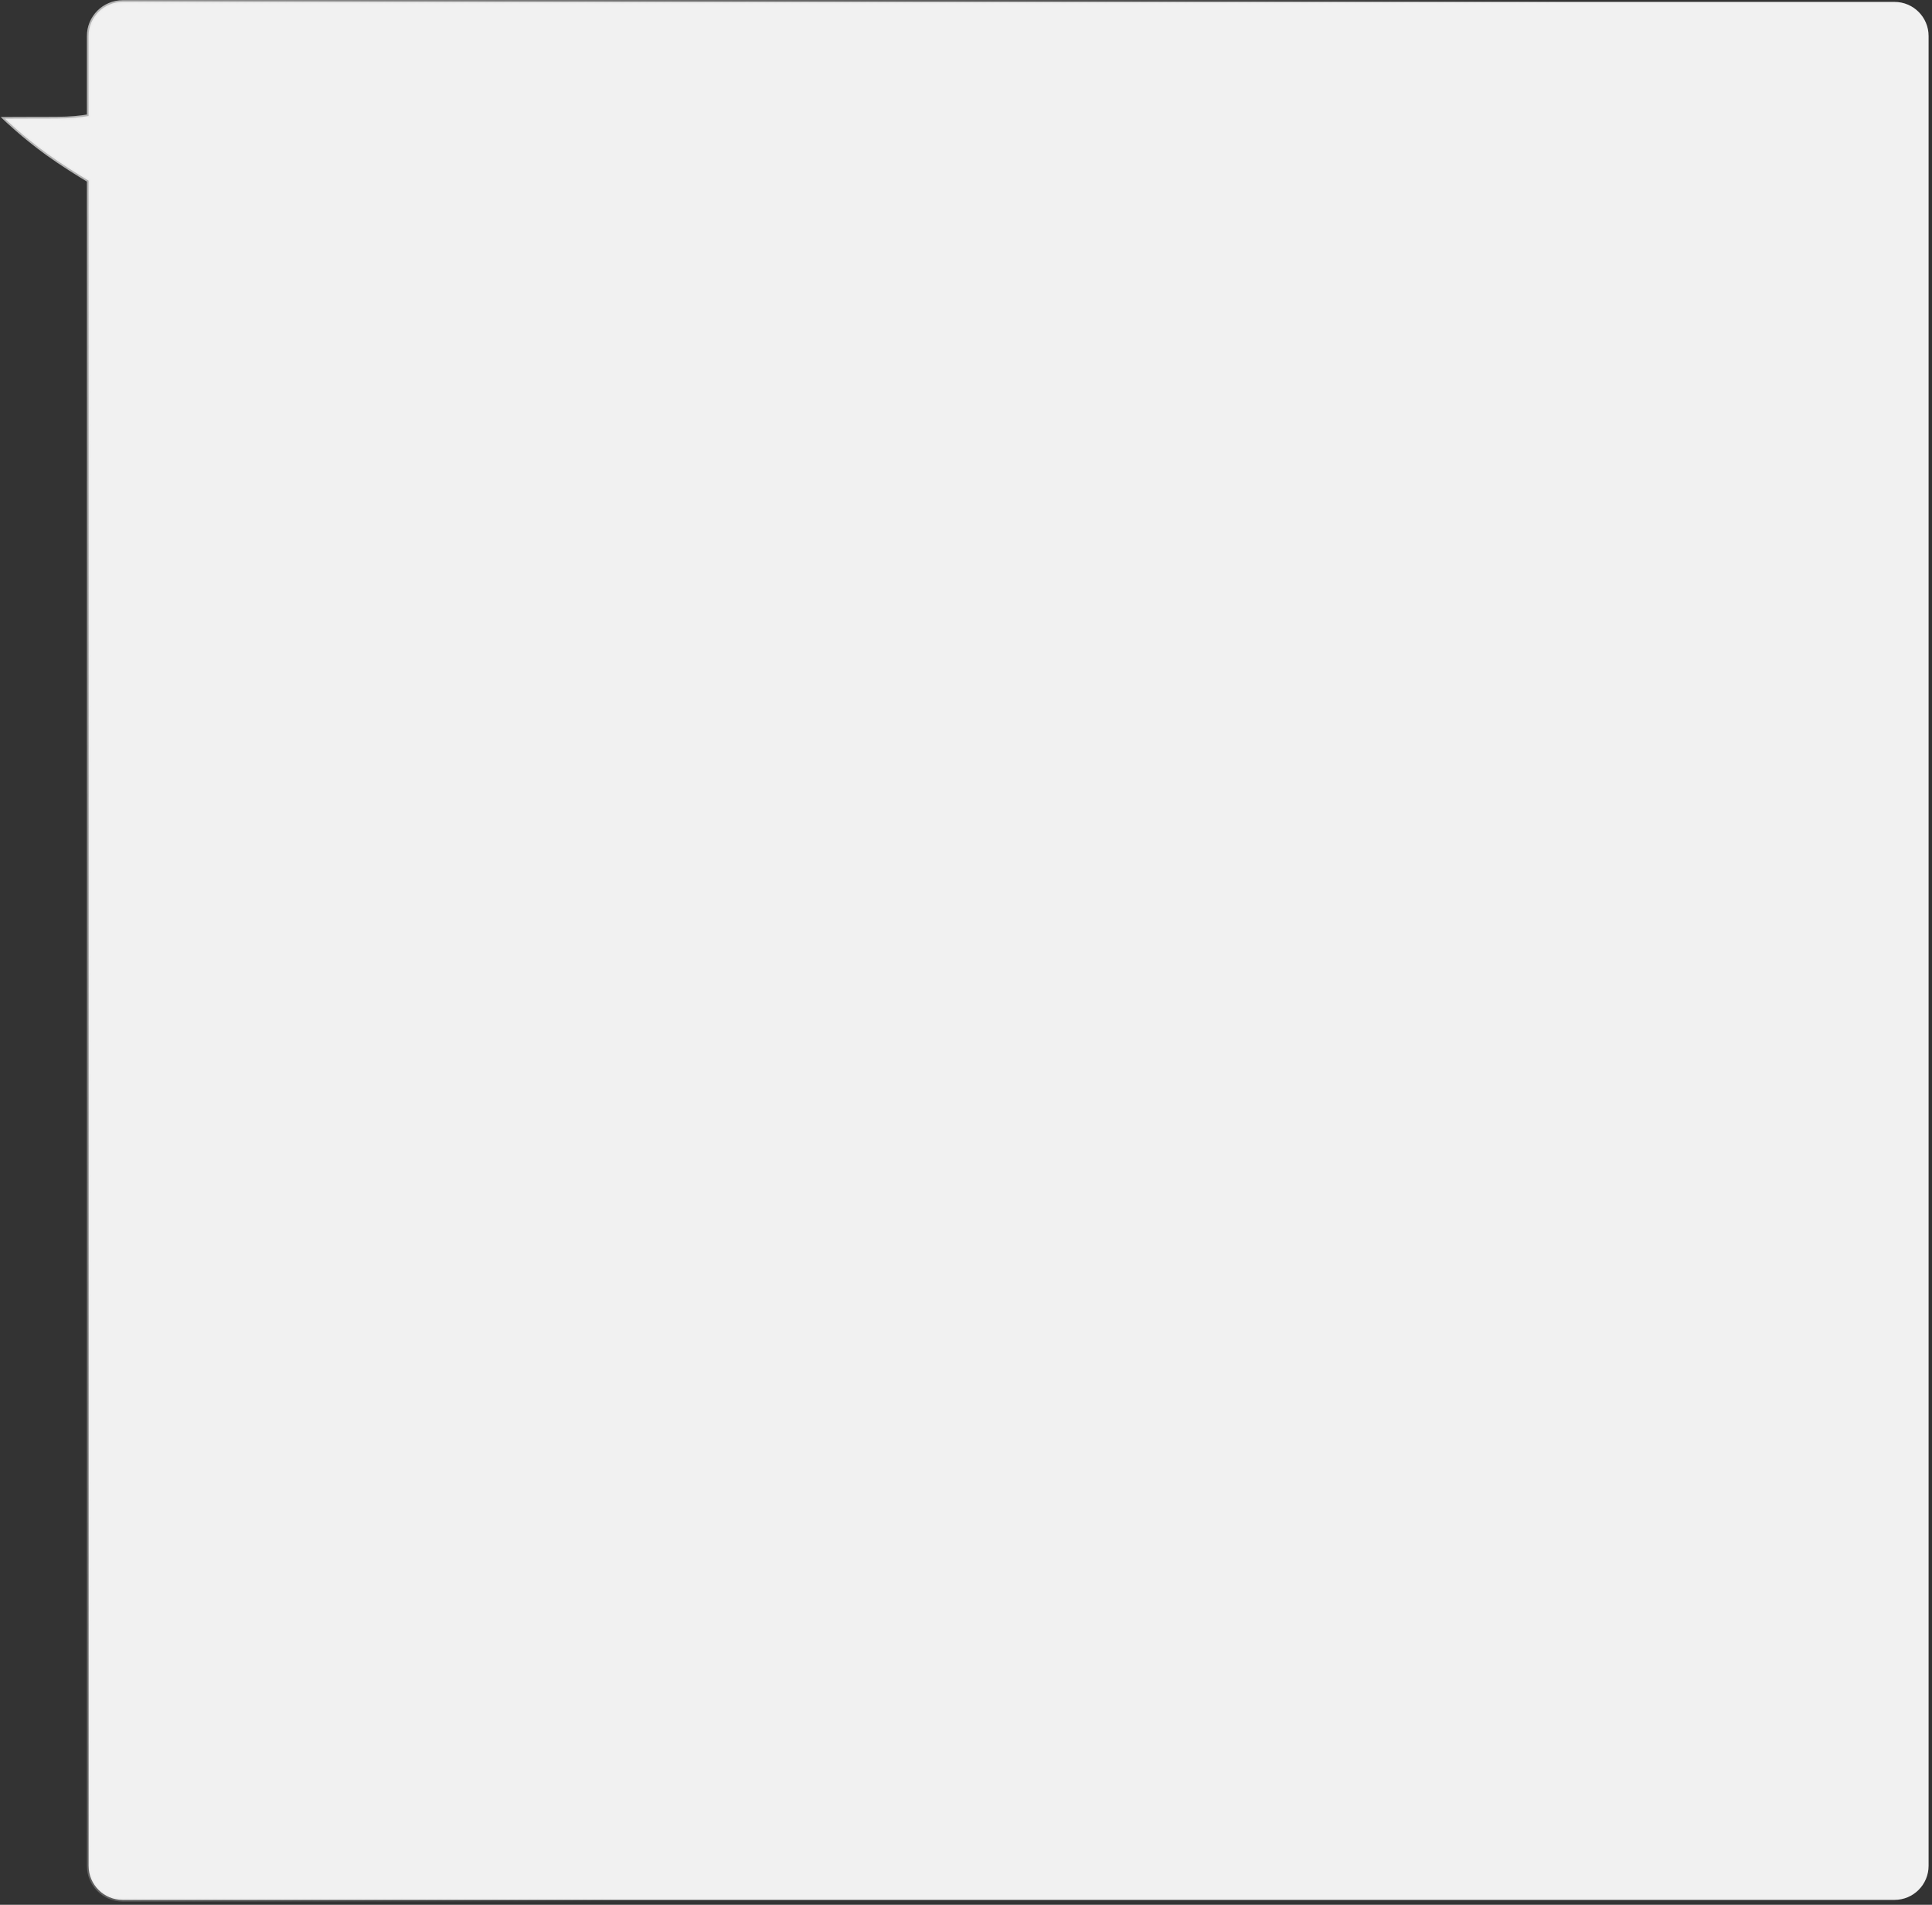 <?xml version="1.0" encoding="UTF-8"?> <svg xmlns="http://www.w3.org/2000/svg" width="567" height="559" viewBox="0 0 567 559" fill="none"><rect x="0" y="0" width="567" height="559" fill="#333333" stroke="none"/> <path fill-rule="evenodd" clip-rule="evenodd" d="M36 0.561C30.477 0.561 26 5.038 26 10.561V34.039C23.743 34.432 20.578 34.78 16.445 34.78C6.945 34.78 1.444 34.83 1.444 34.83C1.444 34.83 6.716 39.945 13.803 45.063C18.11 48.173 22.902 51.148 26 53.004V547.561C26 553.083 30.477 557.561 36 557.561H556C561.523 557.561 566 553.083 566 547.561V10.56C566 5.038 561.523 0.561 556 0.561H36Z" fill="#F1F1F1"></path> <path d="M26 34.039L26.086 34.532L26.5 34.459V34.039H26ZM16.445 34.78V34.28V34.78ZM1.444 34.83L1.439 34.33L0.222 34.34L1.096 35.188L1.444 34.83ZM13.803 45.063L13.51 45.468L13.803 45.063ZM26 53.004H26.5V52.721L26.257 52.575L26 53.004ZM26.5 10.561C26.5 5.314 30.753 1.061 36 1.061V0.061C30.201 0.061 25.5 4.762 25.5 10.561H26.5ZM26.5 34.039V10.561H25.5V34.039H26.5ZM25.914 33.546C23.686 33.934 20.55 34.28 16.445 34.28V35.28C20.607 35.28 23.8 34.93 26.086 34.532L25.914 33.546ZM16.445 34.28C11.694 34.28 7.943 34.292 5.38 34.305C4.098 34.311 3.113 34.317 2.448 34.322C2.116 34.324 1.864 34.326 1.695 34.327C1.61 34.328 1.546 34.329 1.504 34.329C1.482 34.329 1.466 34.329 1.456 34.329C1.45 34.329 1.446 34.329 1.443 34.33C1.442 34.33 1.441 34.33 1.44 34.33C1.44 34.33 1.44 34.33 1.44 34.33C1.44 34.33 1.439 34.33 1.439 34.33C1.439 34.33 1.439 34.33 1.444 34.83C1.448 35.33 1.448 35.33 1.448 35.33C1.448 35.33 1.448 35.33 1.449 35.33C1.449 35.33 1.449 35.329 1.449 35.329C1.45 35.329 1.451 35.329 1.452 35.329C1.455 35.329 1.459 35.329 1.464 35.329C1.475 35.329 1.491 35.329 1.512 35.329C1.555 35.328 1.618 35.328 1.703 35.327C1.872 35.326 2.123 35.324 2.455 35.322C3.119 35.317 4.103 35.311 5.384 35.305C7.947 35.292 11.696 35.28 16.445 35.28V34.28ZM1.444 34.83C1.096 35.188 1.096 35.188 1.096 35.188C1.096 35.188 1.096 35.189 1.096 35.189C1.096 35.189 1.097 35.189 1.097 35.19C1.098 35.19 1.099 35.191 1.1 35.193C1.103 35.195 1.107 35.199 1.112 35.204C1.123 35.214 1.138 35.229 1.159 35.249C1.2 35.288 1.26 35.346 1.34 35.422C1.5 35.573 1.735 35.794 2.039 36.076C2.647 36.638 3.531 37.441 4.637 38.404C6.849 40.33 9.951 42.898 13.51 45.468L14.096 44.657C10.568 42.11 7.49 39.562 5.294 37.65C4.196 36.694 3.32 35.898 2.718 35.342C2.417 35.063 2.185 34.845 2.028 34.697C1.95 34.622 1.891 34.566 1.851 34.527C1.831 34.508 1.816 34.494 1.806 34.484C1.801 34.48 1.798 34.476 1.795 34.474C1.794 34.473 1.793 34.472 1.793 34.471C1.792 34.471 1.792 34.471 1.792 34.471C1.792 34.471 1.792 34.471 1.792 34.471C1.792 34.471 1.792 34.471 1.444 34.83ZM13.51 45.468C17.834 48.591 22.641 51.574 25.743 53.433L26.257 52.575C23.164 50.722 18.386 47.755 14.096 44.657L13.51 45.468ZM26.5 547.561V53.004H25.5V547.561H26.5ZM36 557.061C30.753 557.061 26.5 552.807 26.5 547.561H25.5C25.5 553.359 30.201 558.061 36 558.061V557.061ZM556 557.061H36V558.061H556V557.061ZM565.5 547.561C565.5 552.807 561.247 557.061 556 557.061V558.061C561.799 558.061 566.5 553.359 566.5 547.561H565.5ZM565.5 10.56V547.561H566.5V10.56H565.5ZM556 1.061C561.247 1.061 565.5 5.314 565.5 10.56H566.5C566.5 4.762 561.799 0.061 556 0.061V1.061ZM36 1.061H556V0.061H36V1.061Z" fill="url(#paint0_linear_36_1218)" fill-opacity="0.7"></path> <defs> <linearGradient id="paint0_linear_36_1218" x1="44.507" y1="-9.361" x2="380.506" y2="159.637" gradientUnits="userSpaceOnUse"> <stop stop-color="#EDEDED"></stop> <stop offset="1" stop-color="#DFDFDF" stop-opacity="0"></stop> </linearGradient> </defs> </svg> 